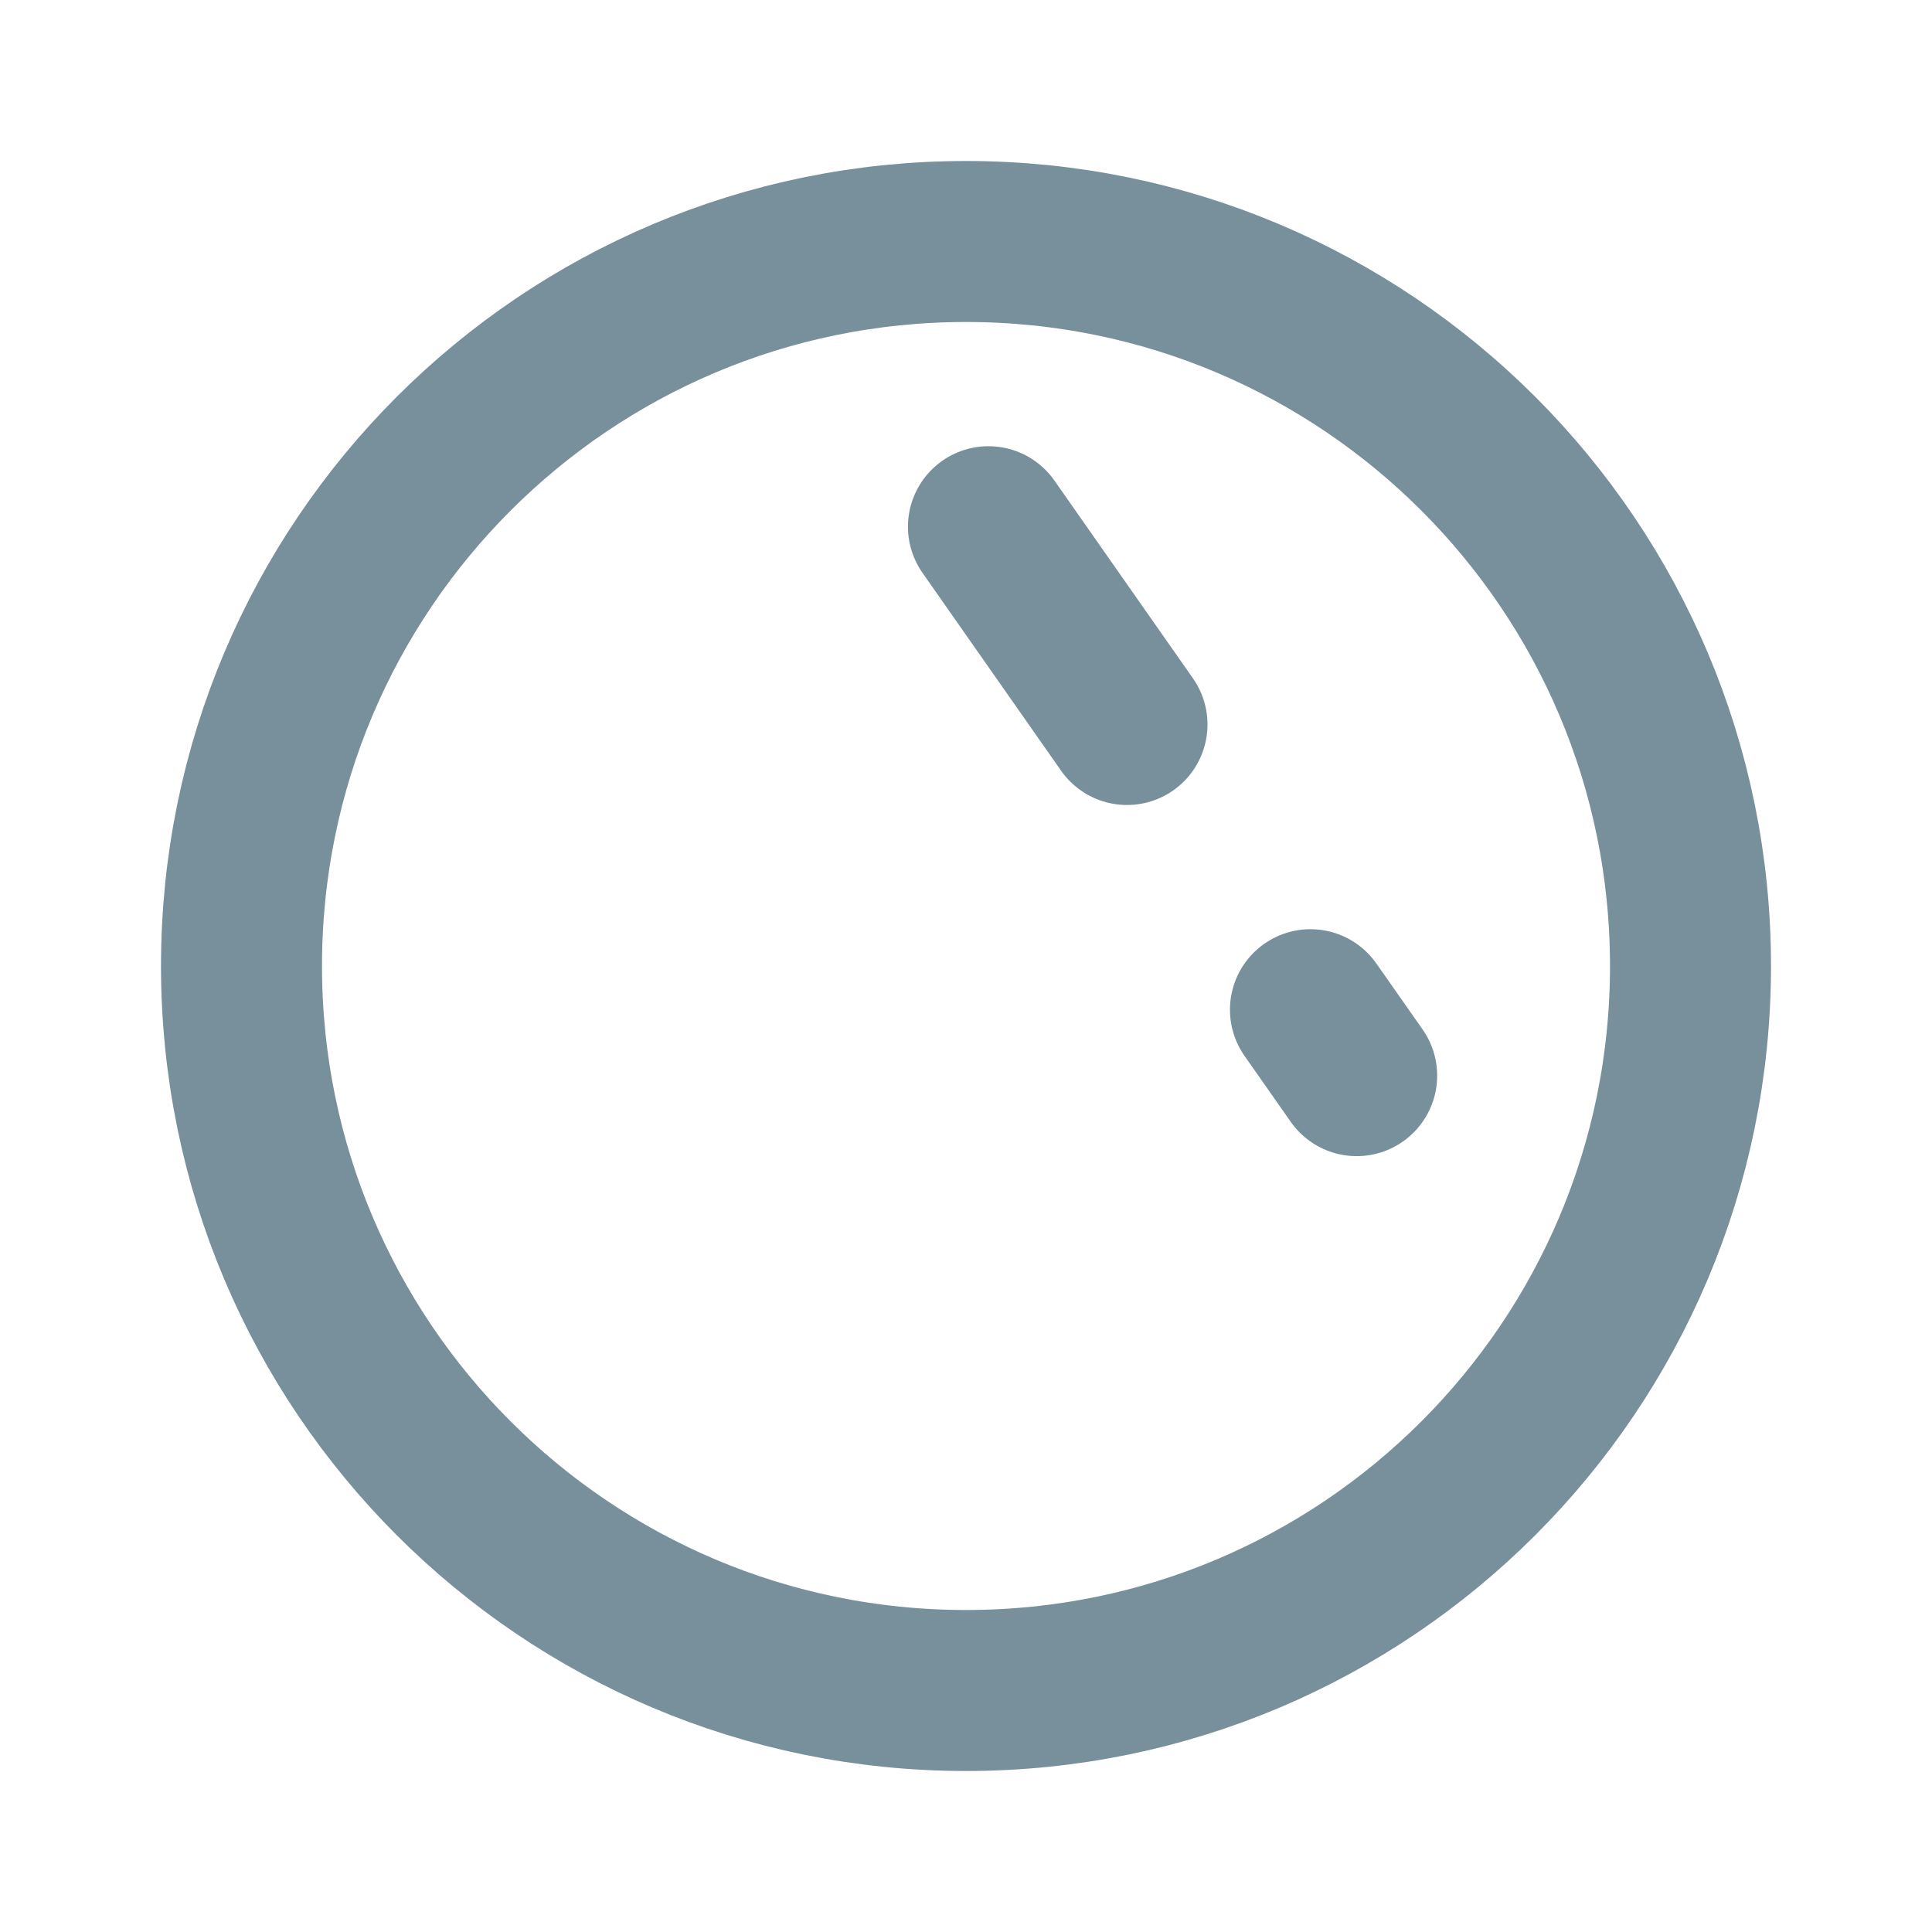 <svg width="24" height="24" viewBox="0 0 24 24" fill="none" xmlns="http://www.w3.org/2000/svg">
<g id="icon&#233;&#161;&#175;&#231;&#164;&#186;">
<path id="Vector" d="M12 21C16.971 21 21 16.971 21 12C21 7.029 16.971 3 12 3C7.029 3 3 7.029 3 12C3 16.971 7.029 21 12 21Z" stroke="#78909C" stroke-width="2" stroke-linecap="round" stroke-linejoin="round"/>
<path id="Vector_2" d="M16.279 12.543L16.853 13.362" stroke="#78909C" stroke-width="2" stroke-linecap="round" stroke-linejoin="round"/>
<path id="Vector_3" d="M12.279 6.543L14 9" stroke="#78909C" stroke-width="2" stroke-linecap="round" stroke-linejoin="round"/>
</g>
</svg>
